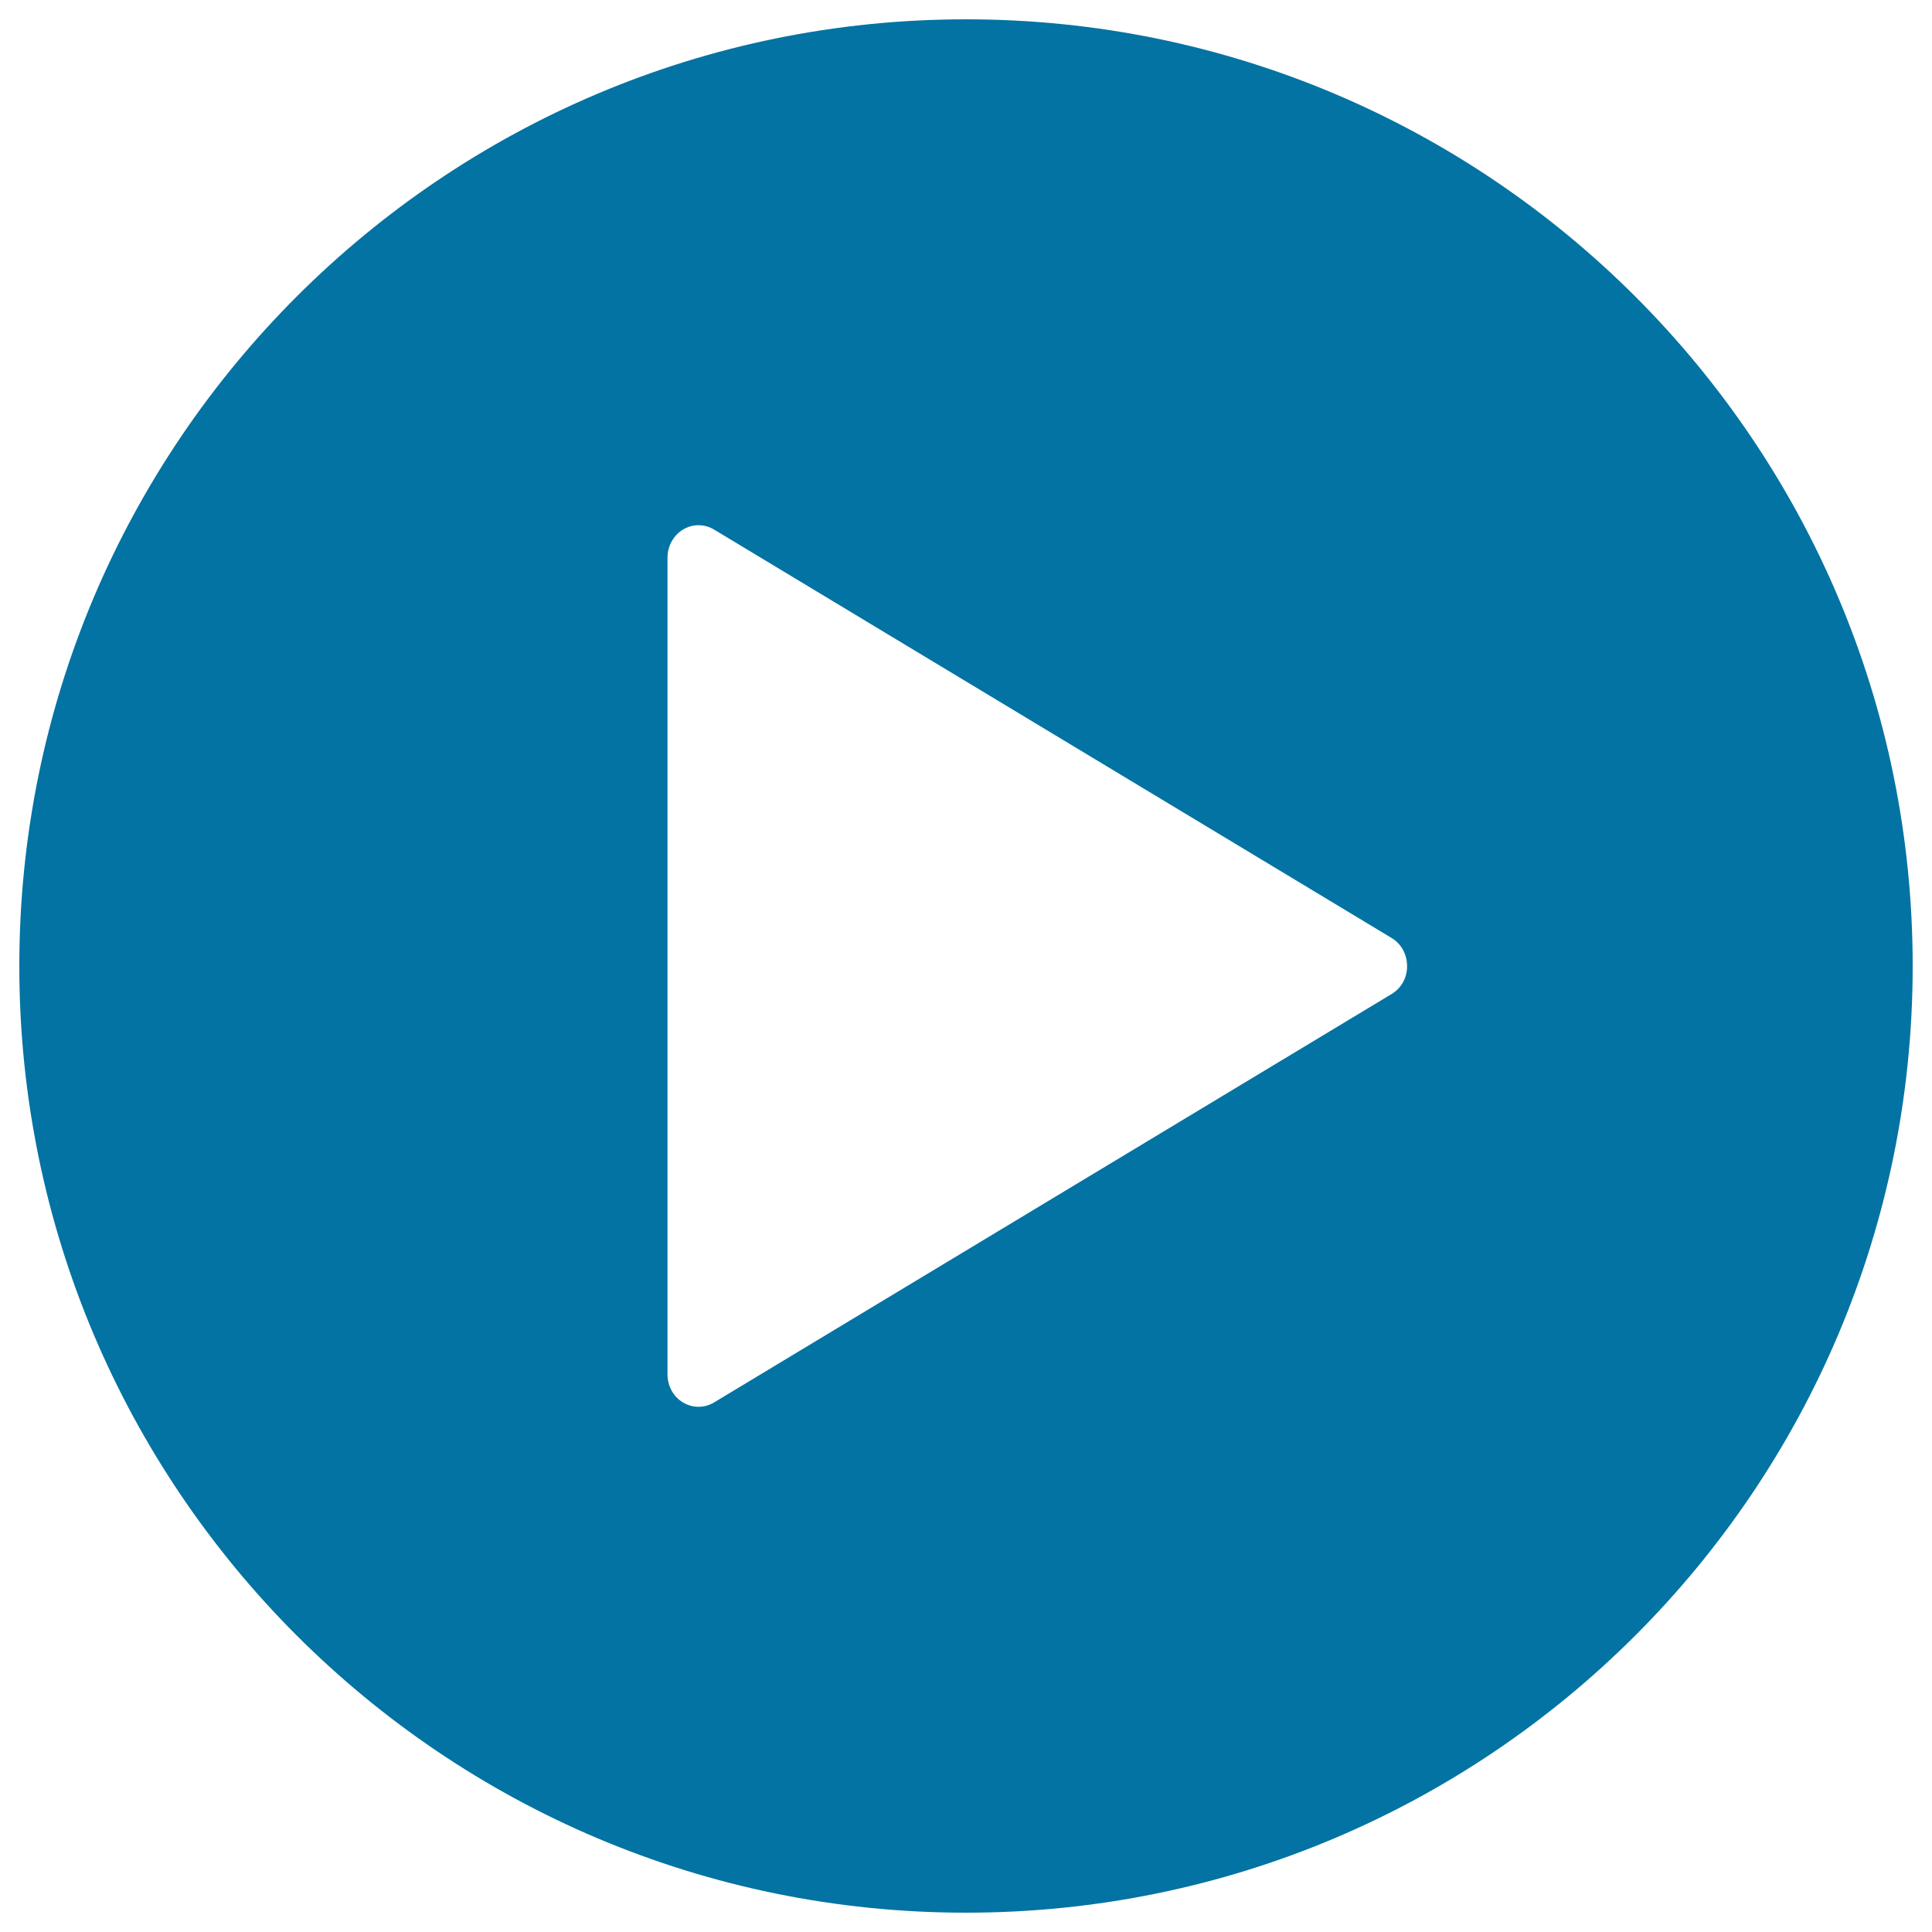 <svg xmlns="http://www.w3.org/2000/svg" viewBox="0 0 1000 1000" style="fill:#0273a2">
<title>Start SVG icon</title>
<path d="M500,10C229.4,10,10,229.4,10,500s219.4,490,490,490c270.6,0,490-219.4,490-490C990,229.4,770.6,10,500,10z M720.3,514.5L369.6,725.9c-5,3-11.1,3-16.1,0c-5-3-8-8.5-8-14.5V288.6c0-6,3.1-11.5,8-14.5c5-3,11.1-3,16.1,0l350.7,211.4c5,3,8,8.5,8,14.5C728.4,506,725.3,511.5,720.3,514.5z"/>
</svg>